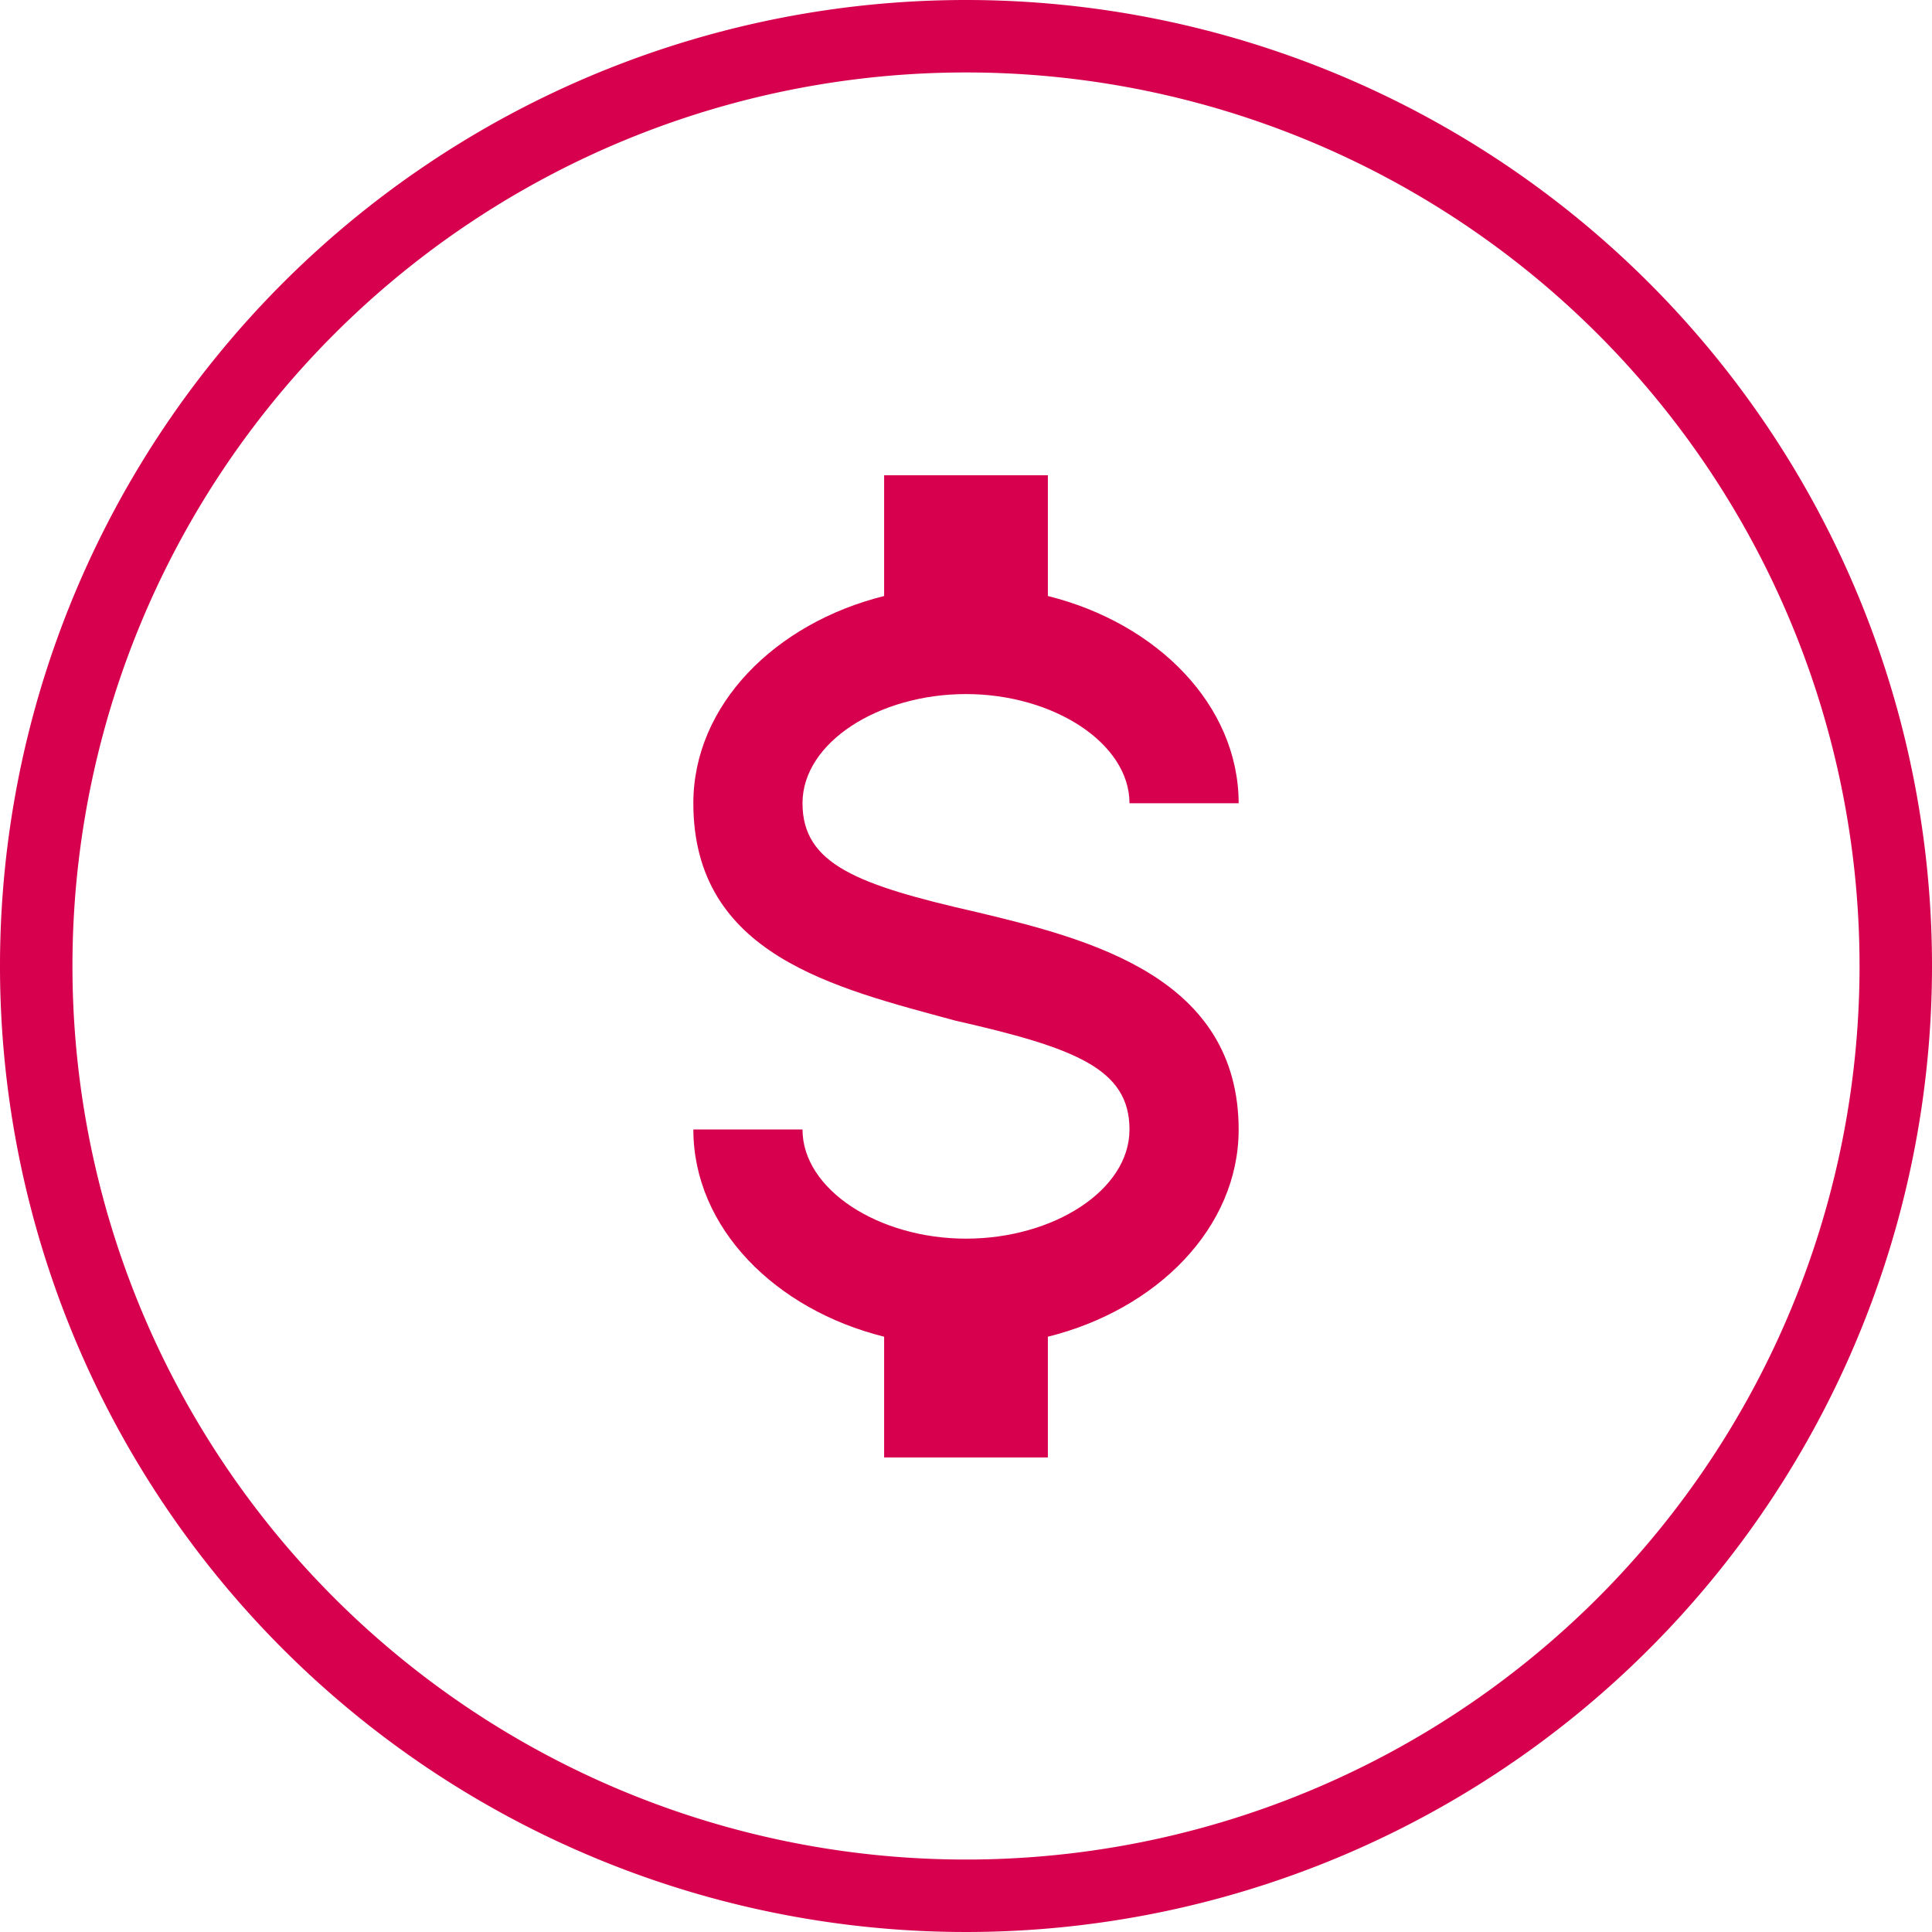 <svg xmlns="http://www.w3.org/2000/svg" viewBox="0 0 80 80"><g id="Layer_2" data-name="Layer 2"><g id="dollar"><path d="M40,3A37,37,0,1,1,3,40,37,37,0,0,1,40,3m0-3A40,40,0,1,0,80,40,40,40,0,0,0,40,0Z" style="fill:#d7004e"/><path d="M28.71,46.77h4.52c0,2.49,3.16,4.52,6.77,4.52s6.77-2,6.77-4.52-2.25-3.38-7.22-4.51c-5-1.36-10.84-2.71-10.84-9,0-4.07,3.39-7.46,7.9-8.58v-5h6.78v5c4.51,1.12,7.9,4.51,7.9,8.58H46.77c0-2.49-3.16-4.52-6.77-4.52s-6.77,2-6.77,4.52,2.25,3.38,7.22,4.51c4.74,1.13,10.84,2.71,10.84,9,0,4.07-3.39,7.46-7.9,8.58v5H36.61v-5C32.1,54.23,28.71,50.84,28.71,46.77Z" style="fill:#d7004e"/></g></g></svg>